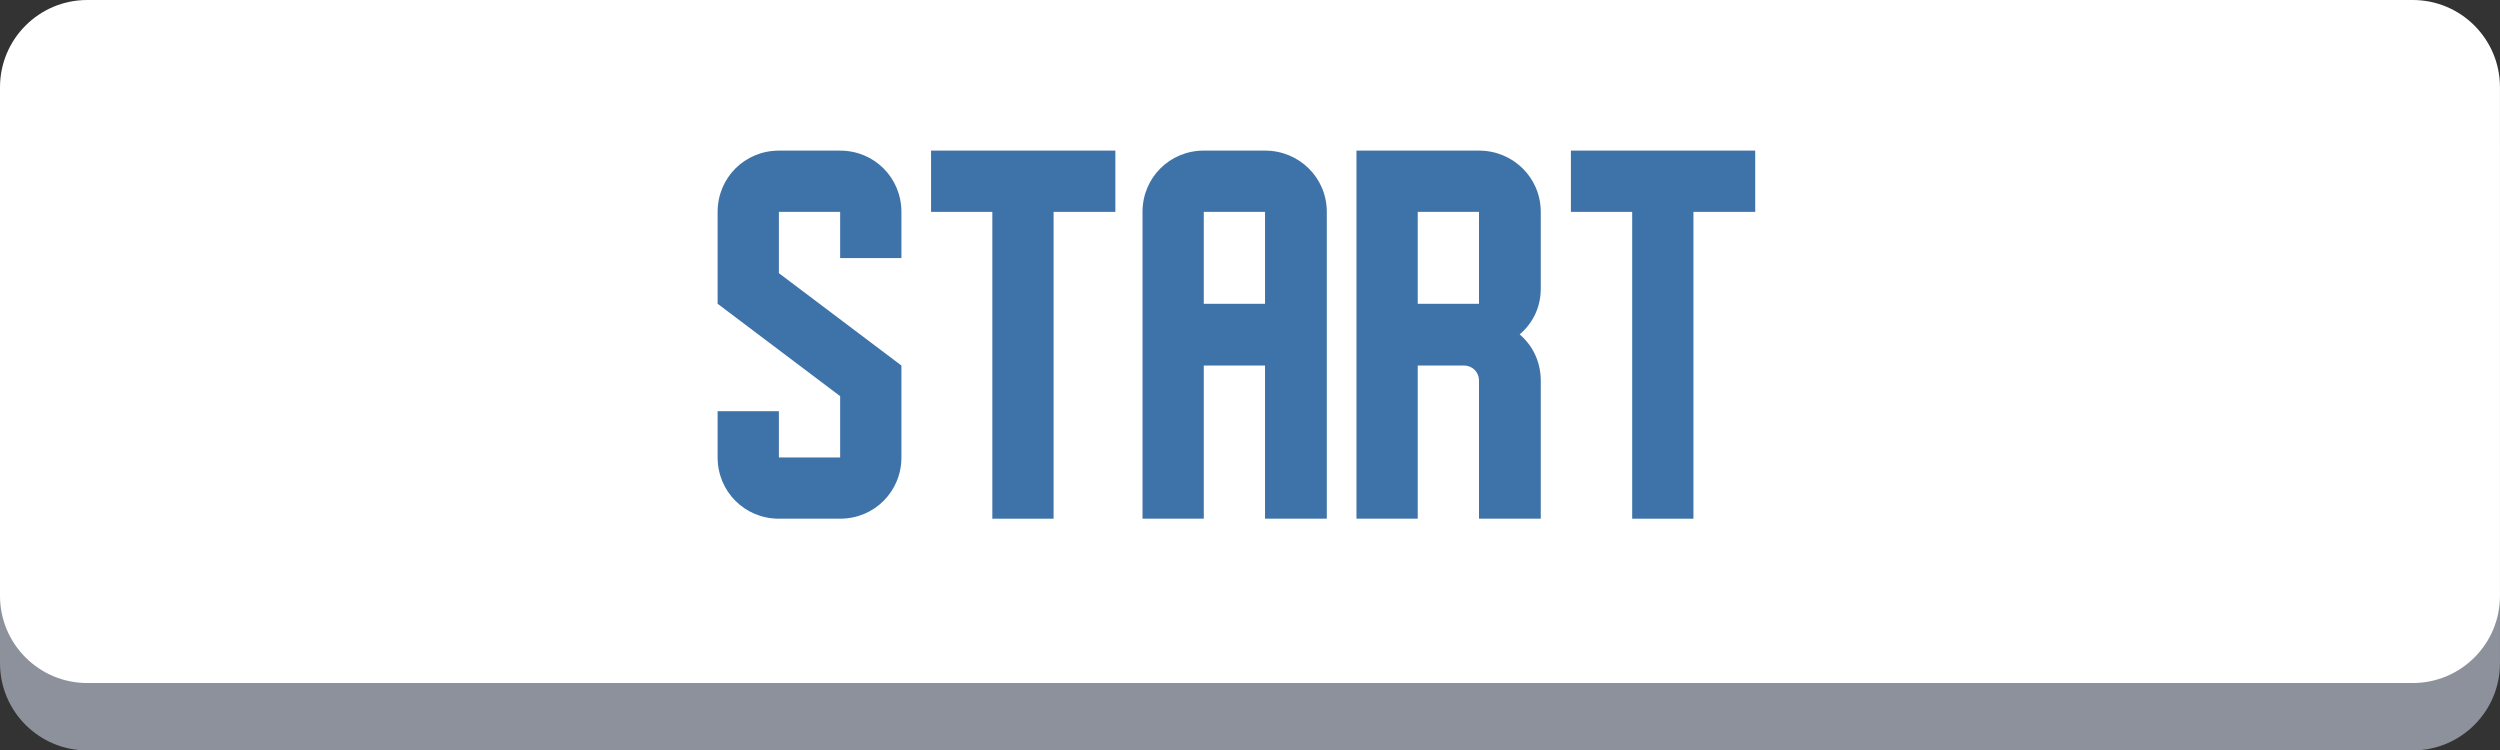<?xml version="1.0" encoding="utf-8"?>
<!-- Generator: Adobe Illustrator 15.1.0, SVG Export Plug-In . SVG Version: 6.00 Build 0)  -->
<!DOCTYPE svg PUBLIC "-//W3C//DTD SVG 1.1//EN" "http://www.w3.org/Graphics/SVG/1.1/DTD/svg11.dtd">
<svg version="1.1" id="Layer_1" xmlns="http://www.w3.org/2000/svg" xmlns:xlink="http://www.w3.org/1999/xlink" x="0px" y="0px"
	 width="199.104px" height="59.764px" viewBox="0 0 199.104 59.764" enable-background="new 0 0 199.104 59.764"
	 xml:space="preserve">
<rect x="0" y="0" width="199.104" height="59.764" fill="#333333" stroke="none"/>
<g>
	<g>
		<path fill="#8D919C" d="M192.155,59.764H6.949C3.111,59.764,0,56.653,0,52.815v-40.5C0,8.477,3.11,5.367,6.949,5.367h185.204
			c3.839,0,6.948,3.109,6.948,6.947v40.5C199.104,56.653,195.992,59.764,192.155,59.764z"/>
		<path fill="#FFFFFF" d="M192.155,54.397H6.949C3.111,54.397,0,51.287,0,47.449v-40.5C0,3.111,3.111,0,6.949,0h185.204
			c3.839,0,6.948,3.109,6.948,6.949v40.5C199.104,51.287,195.992,54.397,192.155,54.397z"/>
	</g>
	<g enable-background="new    ">
		<path fill="#3E73A9" d="M66.911,31.551l-9.759-7.358v-7.317c0-2.721,2.16-4.88,4.88-4.88h4.879c2.72,0,4.879,2.159,4.879,4.88
			v3.679h-4.879v-3.679h-4.879v4.879l9.758,7.357v7.319c0,2.72-2.16,4.879-4.879,4.879h-4.879c-2.721,0-4.88-2.159-4.88-4.879v-3.68
			h4.88v3.68h4.879V31.551z"/>
		<path fill="#3E73A9" d="M88.83,11.994v4.88h-4.92V41.31h-4.879V16.874h-4.88v-4.88H88.83z"/>
		<path fill="#3E73A9" d="M105.669,41.31h-4.92V29.112h-4.878V41.31h-4.879V16.874c0-2.721,2.159-4.88,4.879-4.88h4.878
			c2.721,0,4.92,2.159,4.92,4.88V41.31z M100.749,24.193v-7.317h-4.878v7.317H100.749z"/>
		<path fill="#3E73A9" d="M122.709,30.312V41.31h-4.919V30.312c0-0.68-0.521-1.2-1.2-1.2h-3.679V41.31h-4.88V11.994h9.759
			c2.719,0,4.919,2.159,4.919,4.88v6.118c0,1.439-0.602,2.72-1.681,3.64C122.109,27.552,122.709,28.872,122.709,30.312z
			 M117.79,24.193v-7.317h-4.879v7.317H117.79z"/>
		<path fill="#3E73A9" d="M139.788,11.994v4.88h-4.919V41.31h-4.879V16.874h-4.881v-4.88H139.788z"/>
	</g>
</g>
</svg>

